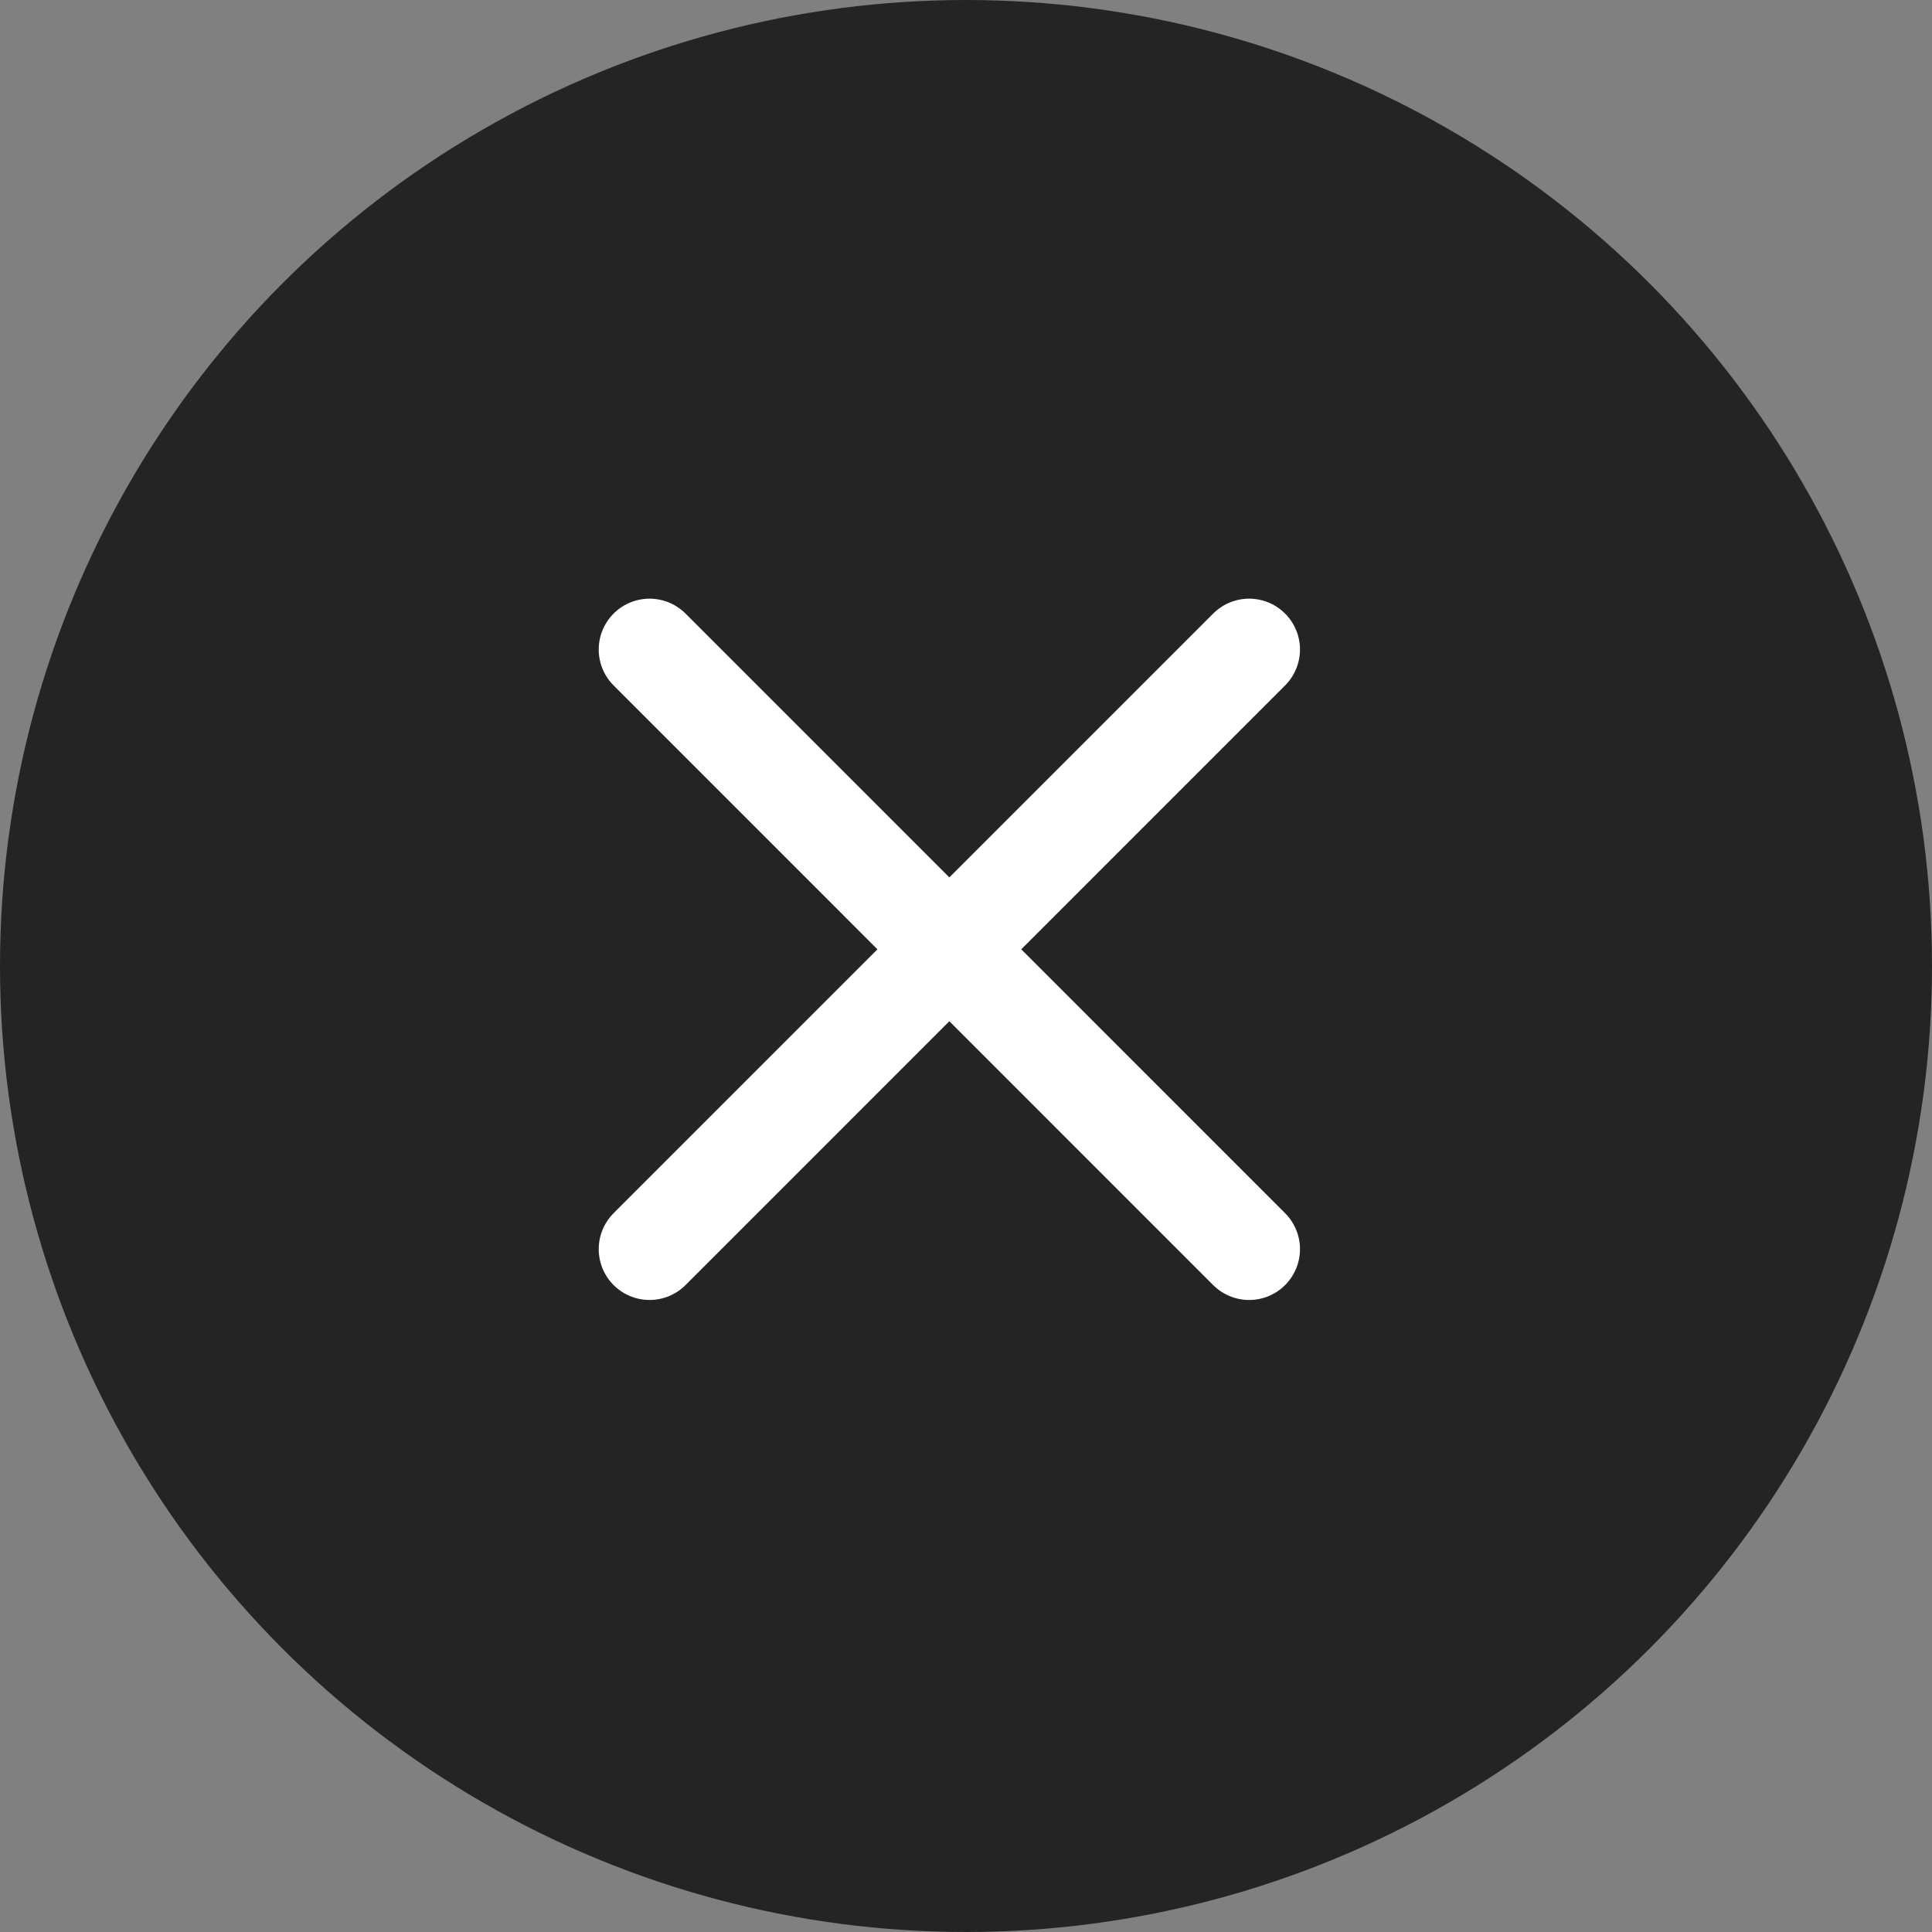 <svg width="38" height="38" viewBox="0 0 38 38" fill="none" xmlns="http://www.w3.org/2000/svg">
<rect x="0" y="0" width="38" height="38" fill="#808080" stroke="none"/>
<g id="Group 14320">
<g id="Group 14313">
<circle id="Ellipse 16" cx="19" cy="19" r="19" fill="#242424"/>
<path id="Vector" d="M24.569 12.775L12.776 24.569M24.569 24.569L12.776 12.775" stroke="white" stroke-width="2" stroke-linecap="round" stroke-linejoin="round"/>
</g>
</g>
</svg>
